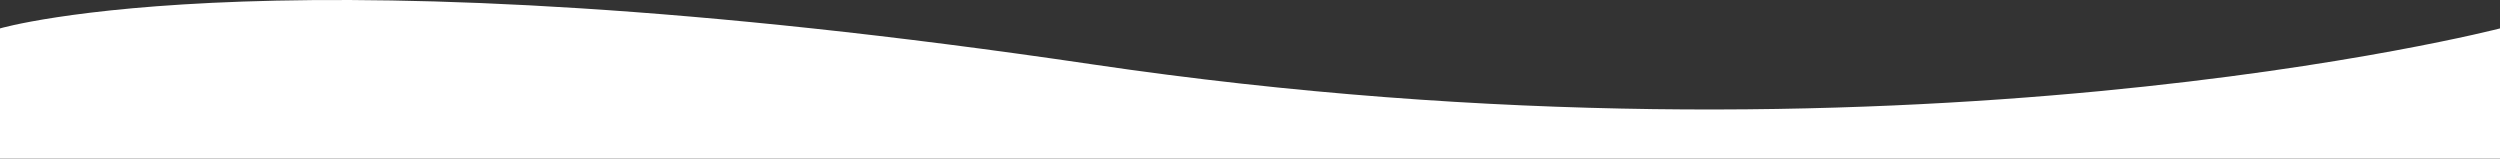 <svg xmlns="http://www.w3.org/2000/svg" width="1920" height="121.823" viewBox="0 0 1920 121.823">
  <rect x="0" y="0" width="1920" height="121.823" fill="#333333" stroke="none"/>
  <path id="Path_29" data-name="Path 29" d="M0,121.823H1920v-100S1459.71,141.168,838.809,49.406,0,21.822,0,21.822Z" fill="#fff"/>
</svg>
